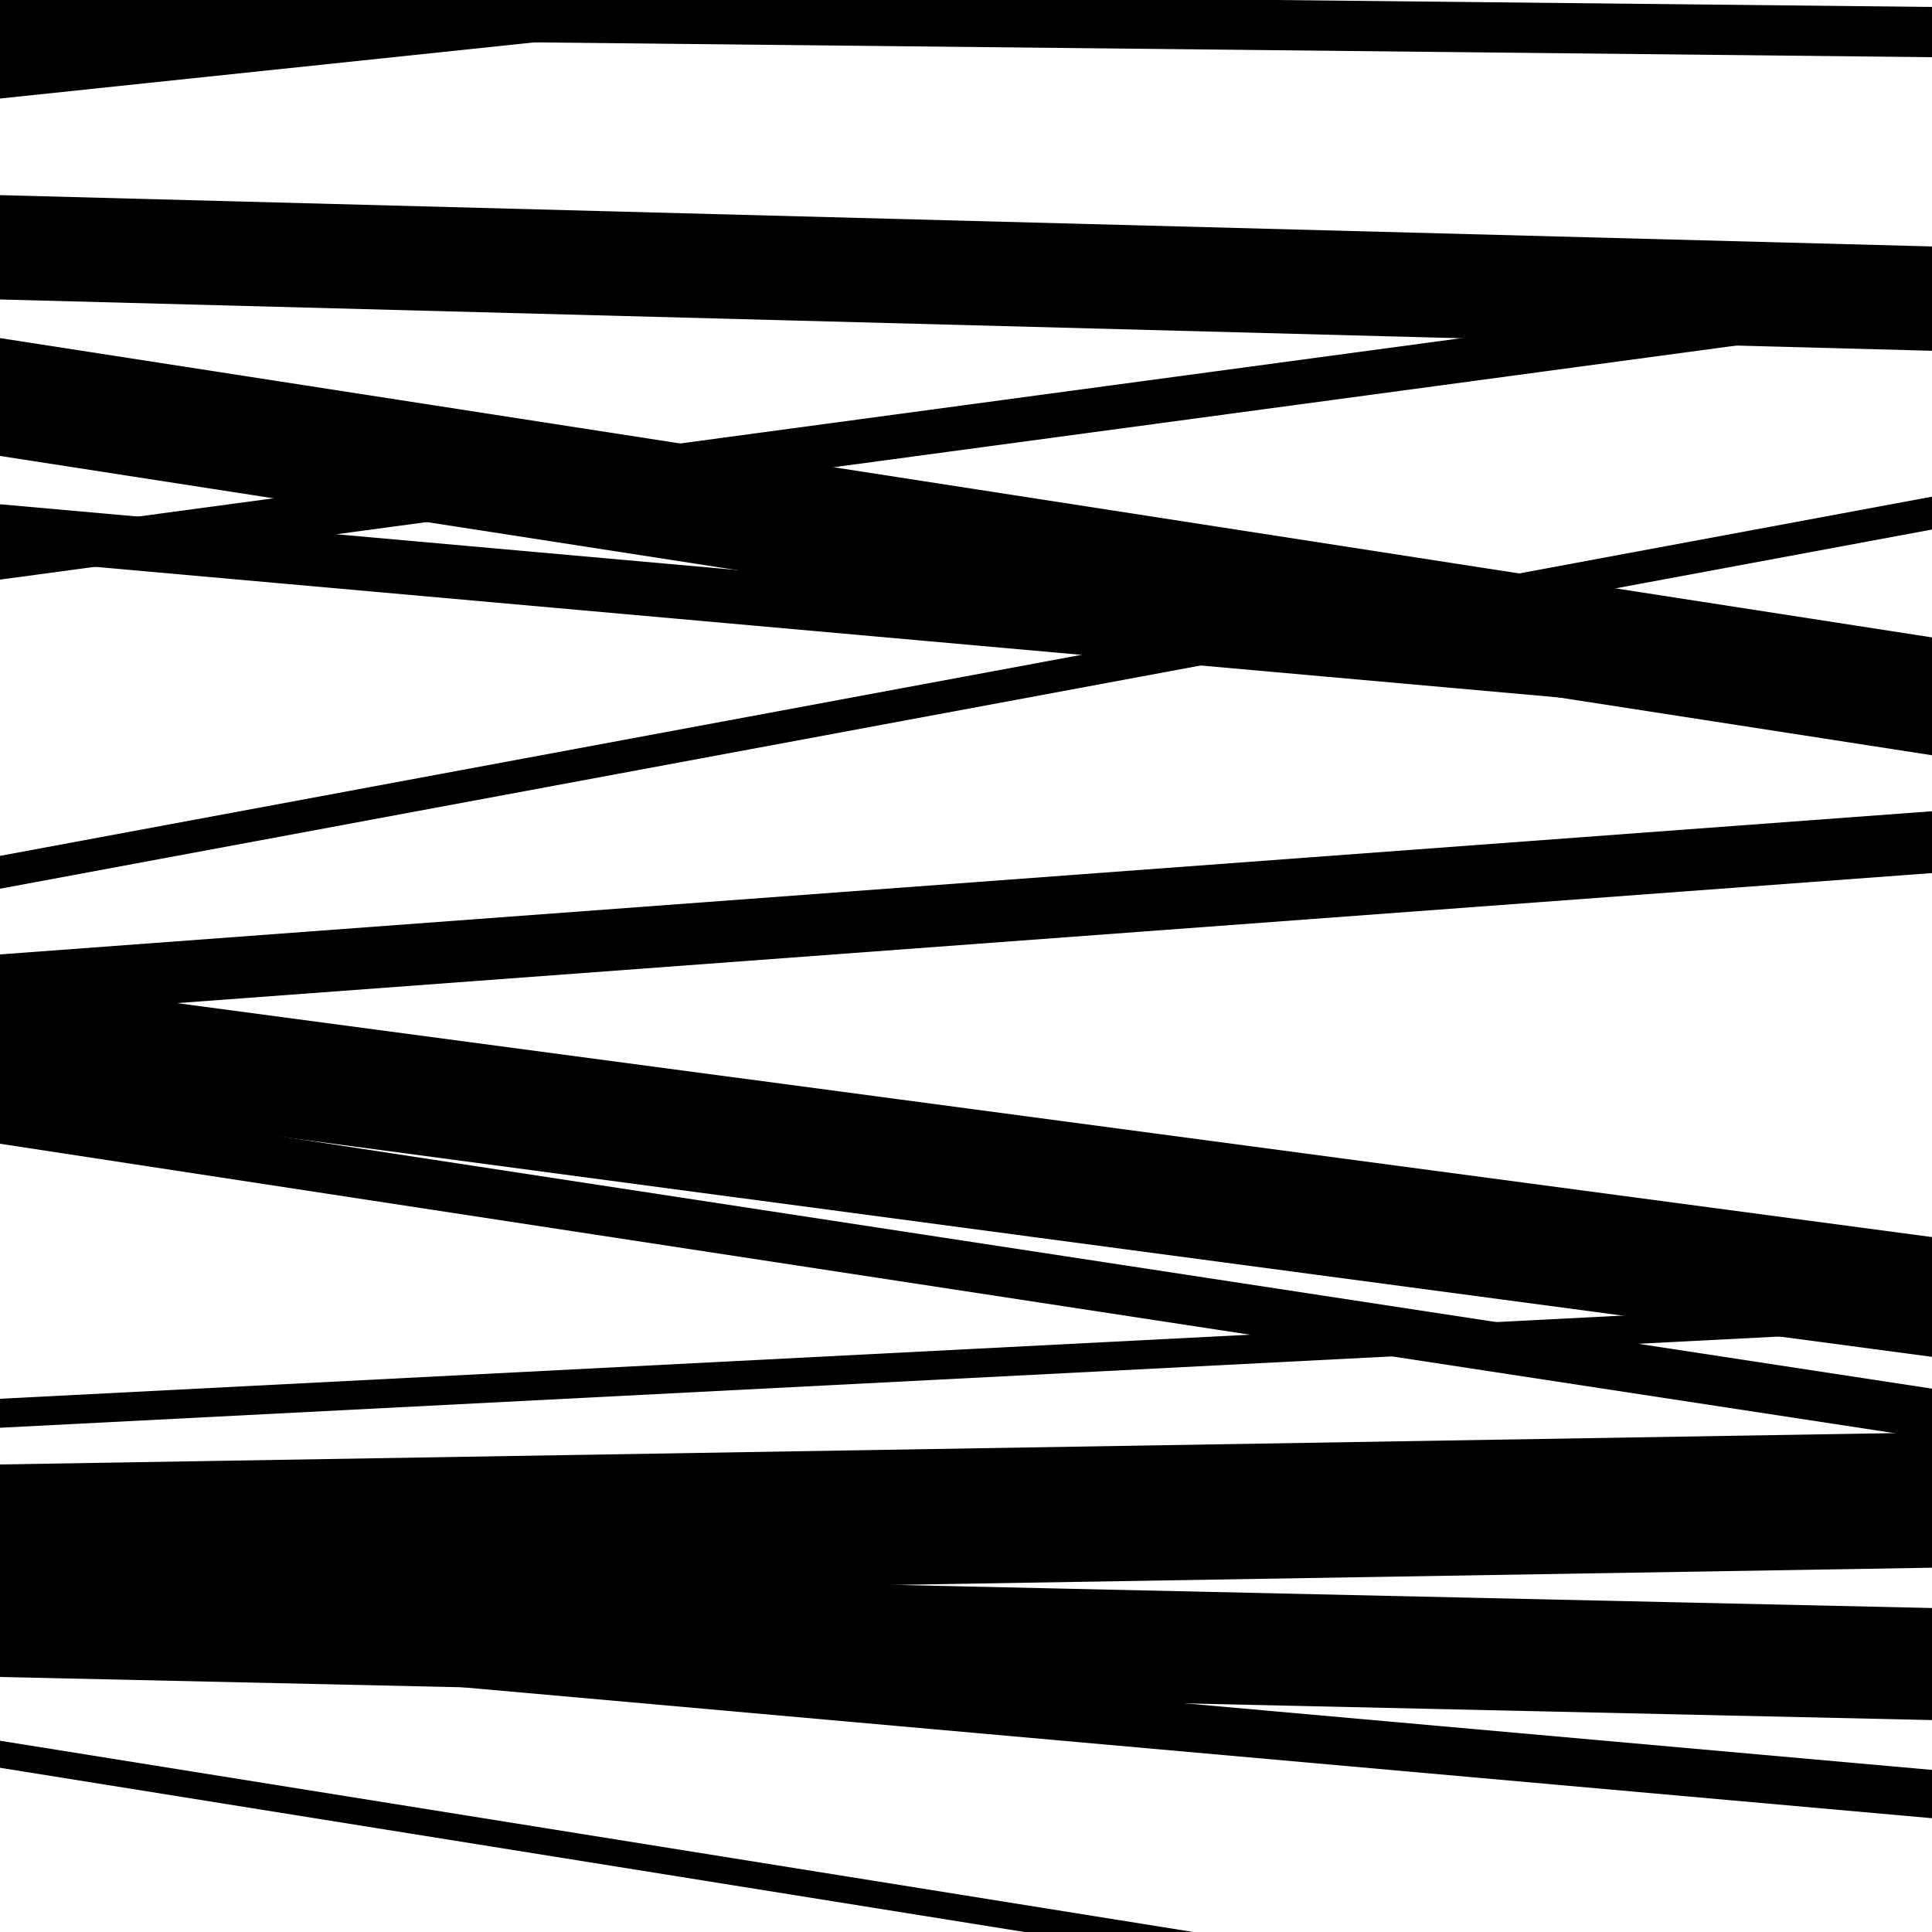 <svg viewBox="0 0 1000 1000" height="1000" width="1000" xmlns="http://www.w3.org/2000/svg">
<rect x="0" y="0" width="1000" height="1000" fill="#ffffff"></rect>
<path opacity="0.8" d="M 0 526 L 1000 451.899 L 1000 419.899 L 0 494 Z" fill="hsl(304, 15%, 50%)"></path>
<path opacity="0.8" d="M 0 828 L 1000 811.443 L 1000 741.443 L 0 758 Z" fill="hsl(309, 25%, 70%)"></path>
<path opacity="0.8" d="M 0 19 L 1000 29.599 L 1000 3.599 L 0 -7 Z" fill="hsl(314, 30%, 90%)"></path>
<path opacity="0.8" d="M 0 300 L 1000 165.194 L 1000 142.194 L 0 277 Z" fill="hsl(299, 10%, 30%)"></path>
<path opacity="0.8" d="M 0 592 L 1000 744.767 L 1000 718.767 L 0 566 Z" fill="hsl(304, 15%, 50%)"></path>
<path opacity="0.8" d="M 0 852 L 1000 941.1 L 1000 916.1 L 0 827 Z" fill="hsl(309, 25%, 70%)"></path>
<path opacity="0.8" d="M 0 51 L 1000 -54.132 L 1000 -116.132 L 0 -11 Z" fill="hsl(314, 30%, 90%)"></path>
<path opacity="0.8" d="M 0 289 L 1000 378.239 L 1000 350.239 L 0 261 Z" fill="hsl(299, 10%, 30%)"></path>
<path opacity="0.8" d="M 0 460 L 1000 274.082 L 1000 257.082 L 0 443 Z" fill="hsl(304, 15%, 50%)"></path>
<path opacity="0.8" d="M 0 739 L 1000 687.734 L 1000 672.734 L 0 724 Z" fill="hsl(309, 25%, 70%)"></path>
<path opacity="0.8" d="M 0 915 L 1000 1075.292 L 1000 1061.292 L 0 901 Z" fill="hsl(314, 30%, 90%)"></path>
<path opacity="0.8" d="M 0 236 L 1000 390.915 L 1000 329.915 L 0 175 Z" fill="hsl(299, 10%, 30%)"></path>
<path opacity="0.8" d="M 0 569 L 1000 702.298 L 1000 640.298 L 0 507 Z" fill="hsl(304, 15%, 50%)"></path>
<path opacity="0.8" d="M 0 868 L 1000 890.304 L 1000 832.304 L 0 810 Z" fill="hsl(309, 25%, 70%)"></path>
<path opacity="0.8" d="M 0 155 L 1000 181.56 L 1000 127.56 L 0 101 Z" fill="hsl(314, 30%, 90%)"></path>
</svg>
